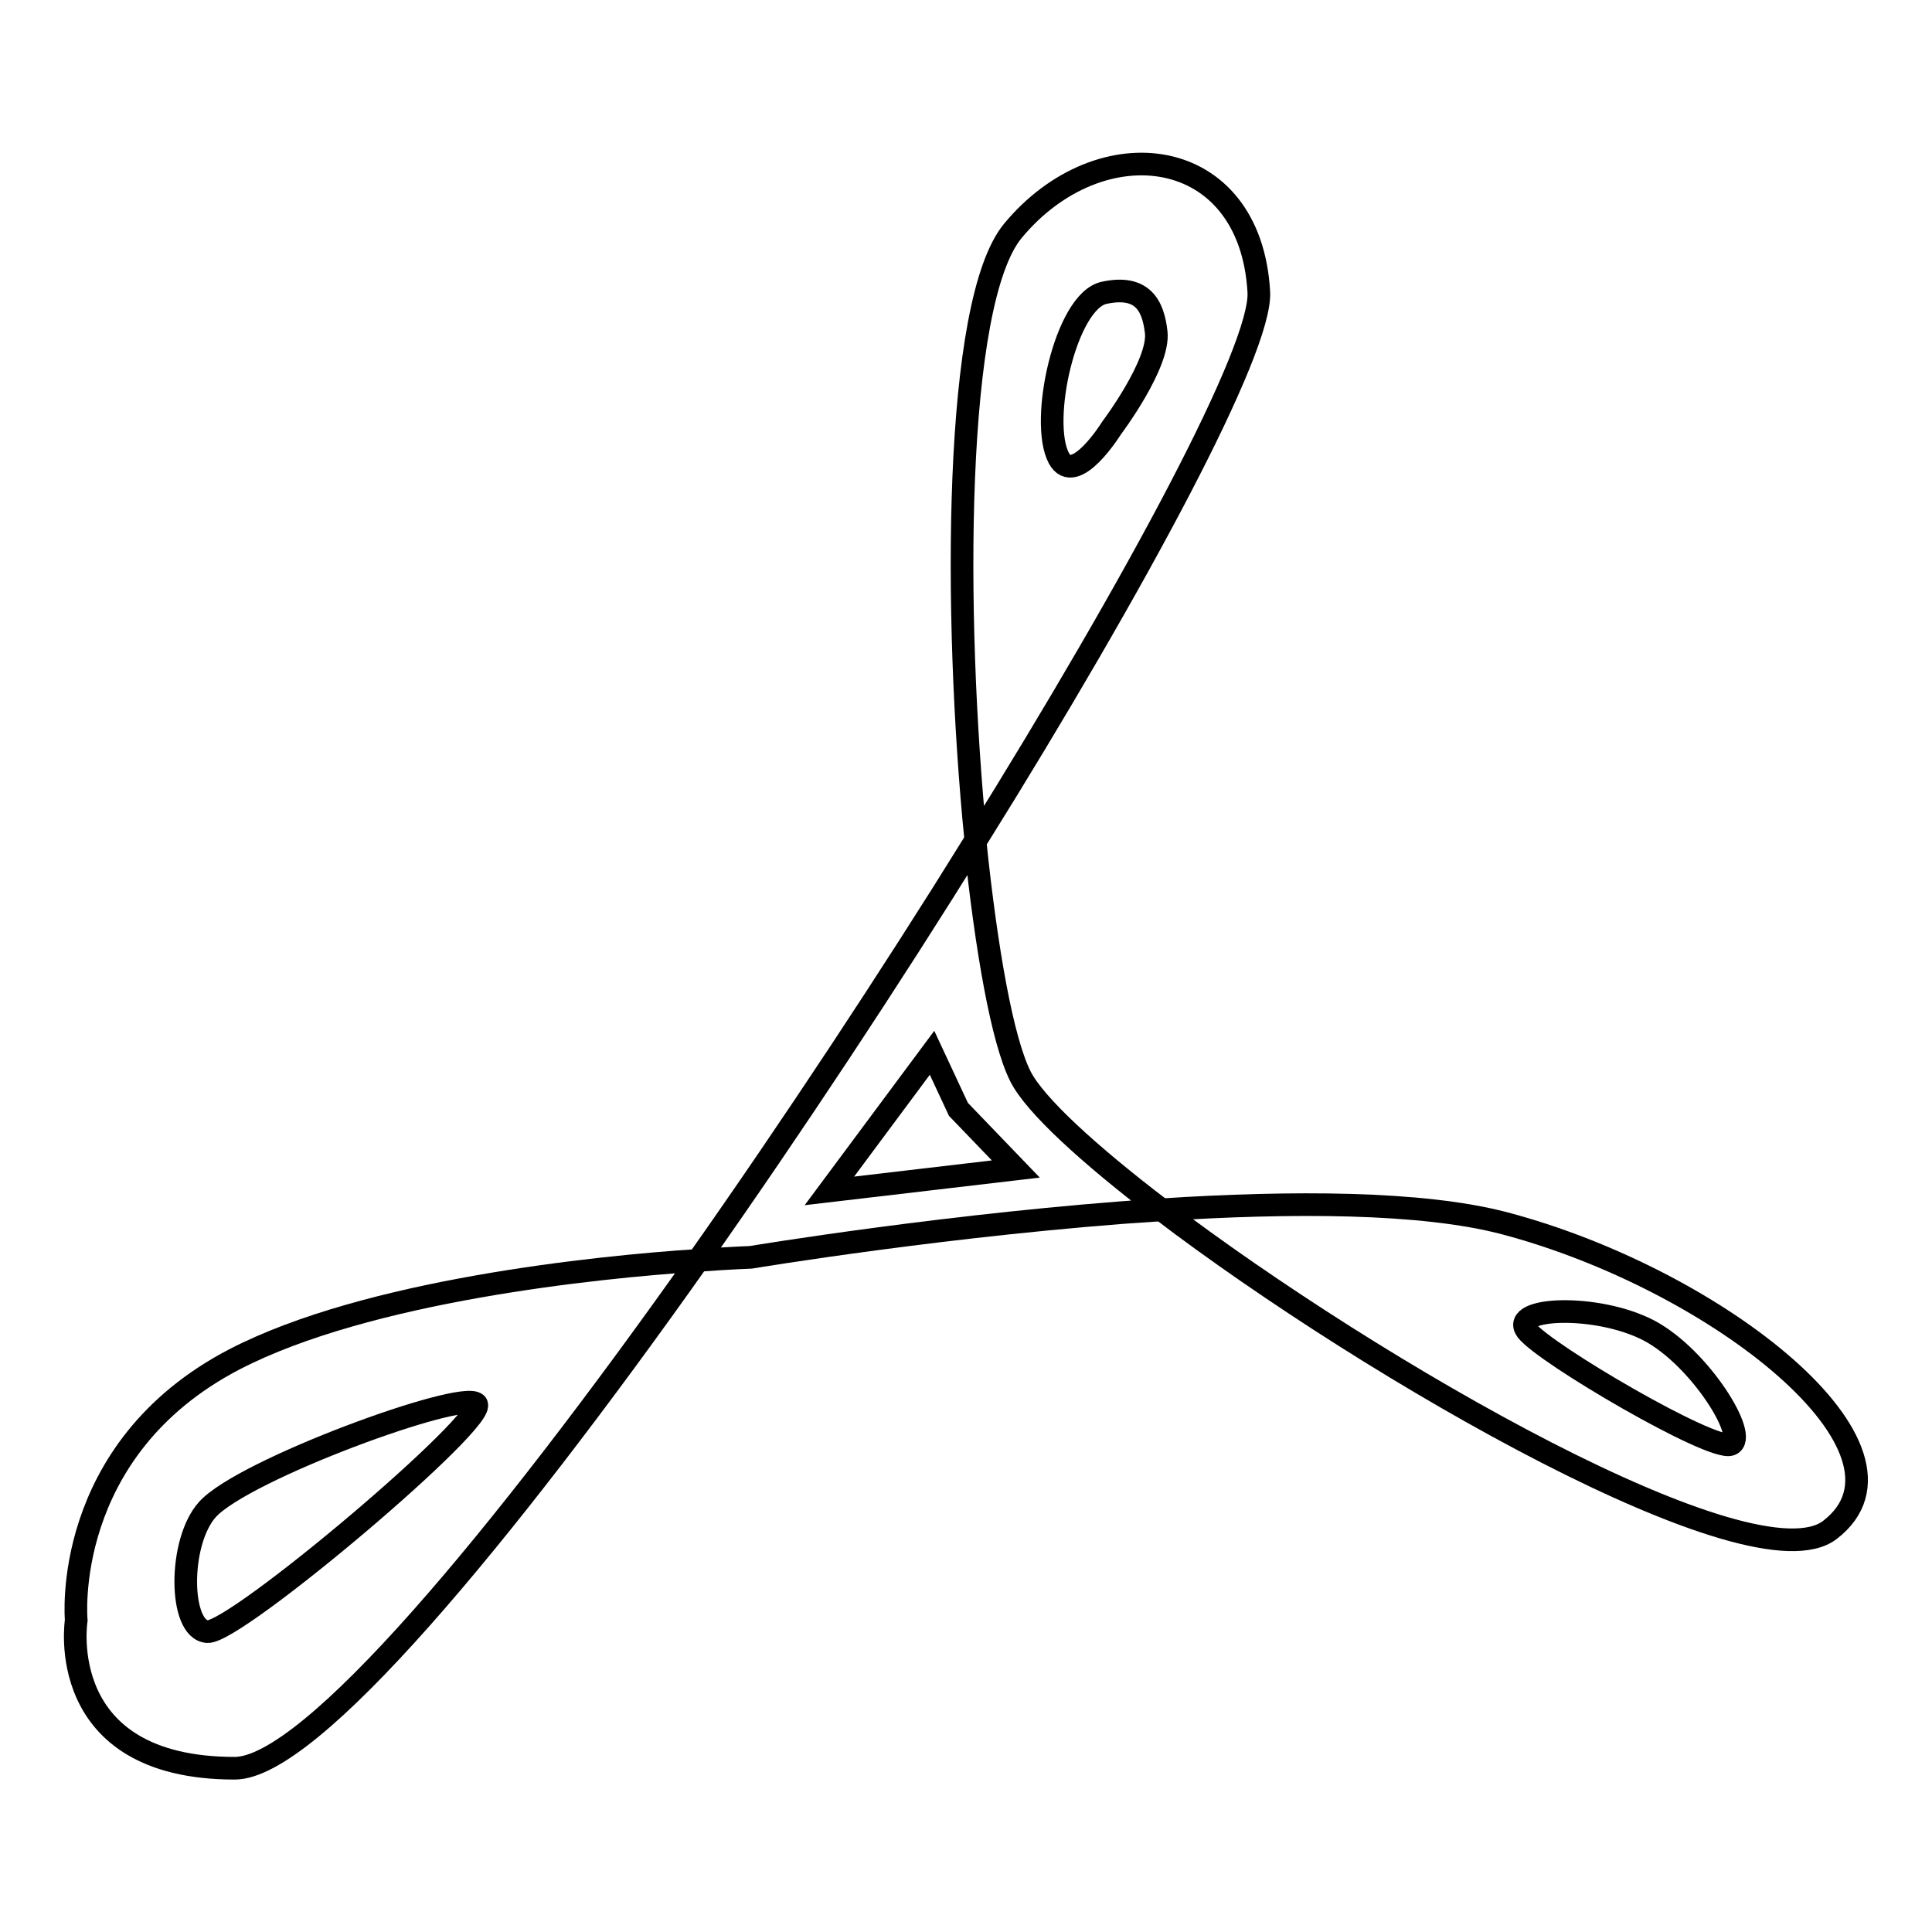 <?xml version="1.0" encoding="utf-8"?>
<!-- Svg Vector Icons : http://www.onlinewebfonts.com/icon -->
<!DOCTYPE svg PUBLIC "-//W3C//DTD SVG 1.1//EN" "http://www.w3.org/Graphics/SVG/1.1/DTD/svg11.dtd">
<svg version="1.1" xmlns="http://www.w3.org/2000/svg" xmlns:xlink="http://www.w3.org/1999/xlink" x="0px" y="0px" viewBox="0 0 256 256" enable-background="new 0 0 256 256" xml:space="preserve">
<g><g><path stroke-width="3" fill-opacity="0" stroke="#000000"  d="M166.8,38.7c-1.1-19.6-21-22.1-32.6-8.1c-7.8,9.5-7.9,50.6-4.9,80.8C150.9,76.7,167.2,46.2,166.8,38.7z M147.3,56.7c0,0-4.9,7.9-7,4c-2.6-4.9,0.9-20.8,6-21.9c5.1-1.1,6.5,1.7,6.9,5.2C153.7,48.2,147.3,56.7,147.3,56.7z"/><path stroke-width="3" fill-opacity="0" stroke="#000000"  d="M135.2,142.6c-2.4-4.8-4.5-16.7-6-31.1c-11.3,18.2-24.1,37.6-36.7,55.5c4.3-0.3,7-0.4,7-0.4s27-4.5,54.4-6.3C144.2,152.9,137.1,146.4,135.2,142.6z M109.9,157.8l13.6-18.3l3.5,7.5l7.6,7.9L109.9,157.8z"/><path stroke-width="3" fill-opacity="0" stroke="#000000"  d="M31.1,180.1c-23.1,12-21,34.6-21,34.6s-3.1,19.6,21,19.6c10,0,35.3-30.4,61.4-67.3C78.9,167.9,48.7,171,31.1,180.1z M27.5,216.2c-3.8-0.2-3.9-11.9,0-16.2c4.8-5.3,33.6-15.8,35.6-14C65.1,187.8,31.3,216.4,27.5,216.2z"/><path stroke-width="3" fill-opacity="0" stroke="#000000"  d="M199.4,162.1c-11-2.9-28.3-2.9-45.5-1.8c28.1,21.4,78.5,50.3,88.6,42.4C256.1,192.2,227.7,169.6,199.4,162.1z M229.3,191.4c-2.5,0.9-24.6-12-27-15.1c-2.3-3.1,9.3-3.6,16.2,0C225.3,179.9,231.8,190.5,229.3,191.4z"/></g></g>
</svg>